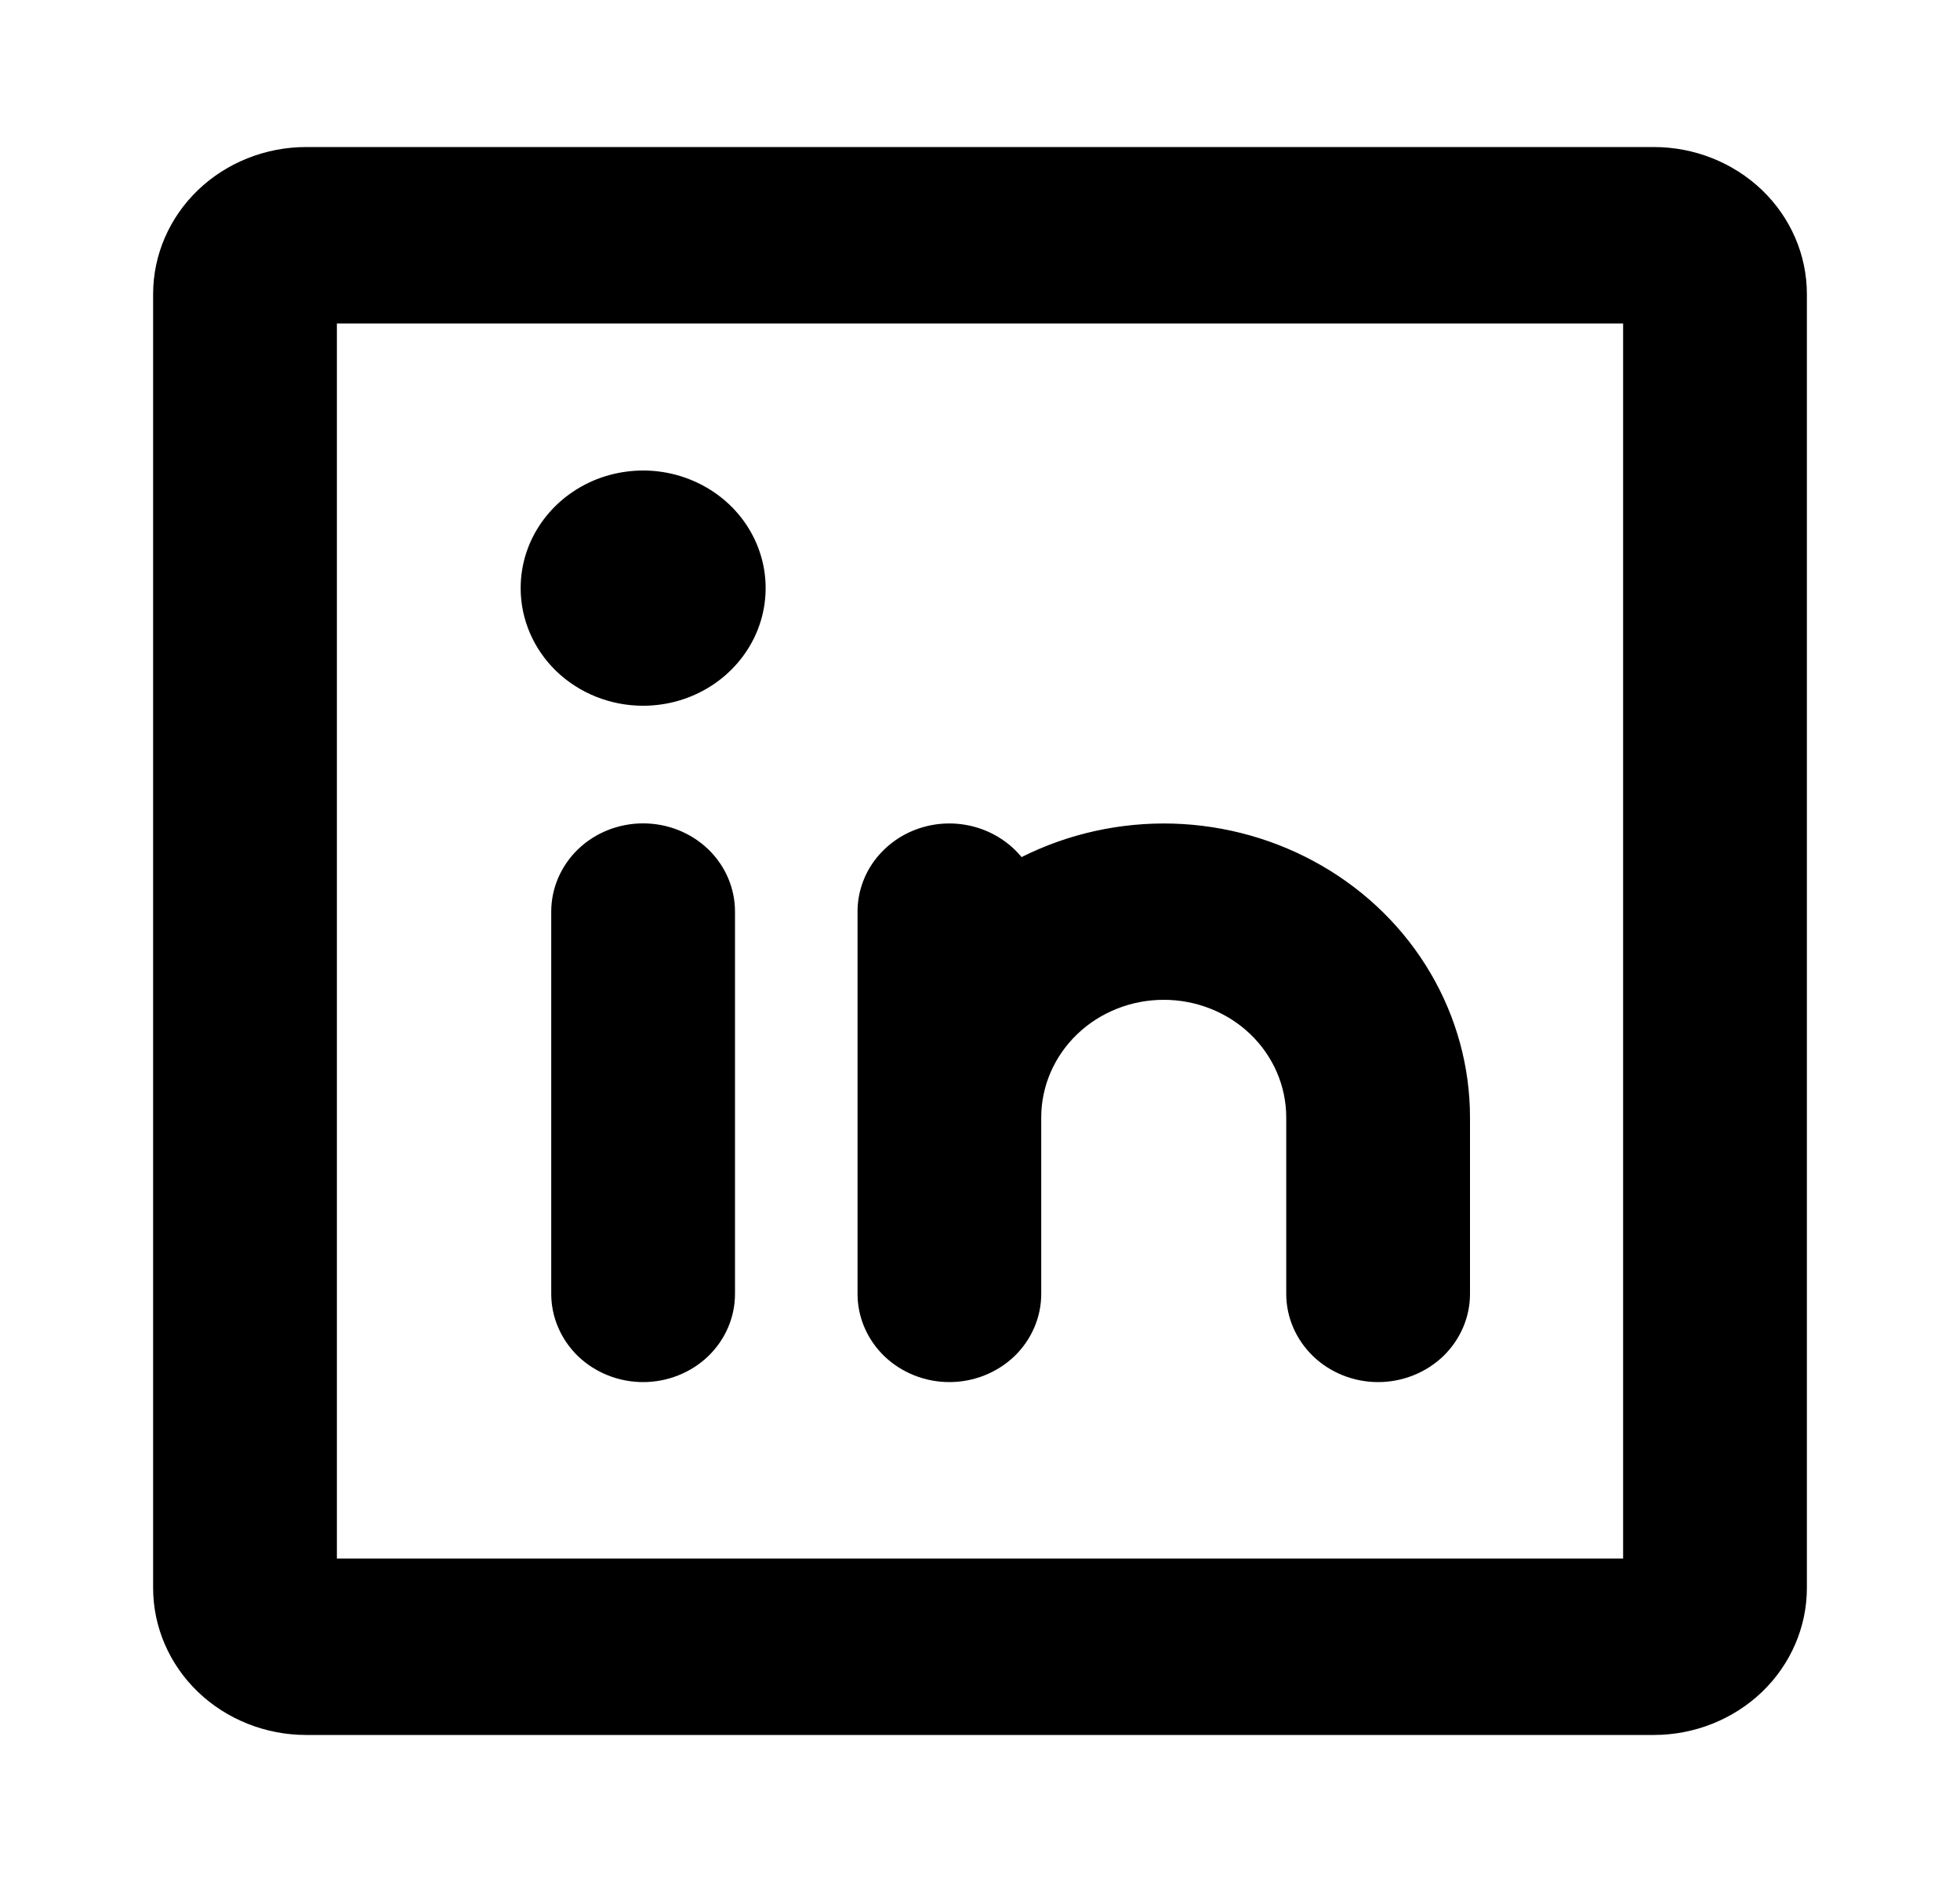<svg width="25" height="24" viewBox="0 0 25 24" fill="none" xmlns="http://www.w3.org/2000/svg">
<path d="M21.094 1.875H3.906C3.388 1.875 2.891 2.073 2.525 2.424C2.159 2.776 1.953 3.253 1.953 3.75V20.25C1.953 20.747 2.159 21.224 2.525 21.576C2.891 21.927 3.388 22.125 3.906 22.125H21.094C21.612 22.125 22.108 21.927 22.475 21.576C22.841 21.224 23.047 20.747 23.047 20.25V3.75C23.047 3.253 22.841 2.776 22.475 2.424C22.108 2.073 21.612 1.875 21.094 1.875ZM20.703 19.875H4.297V4.125H20.703V19.875ZM10.938 16.5V11.625C10.938 11.391 11.014 11.163 11.155 10.973C11.297 10.783 11.496 10.639 11.726 10.563C11.957 10.486 12.206 10.481 12.44 10.547C12.673 10.613 12.88 10.747 13.03 10.93C13.626 10.631 14.291 10.484 14.963 10.503C15.635 10.523 16.29 10.709 16.865 11.043C17.44 11.376 17.916 11.847 18.246 12.409C18.576 12.971 18.75 13.605 18.75 14.25V16.5C18.75 16.798 18.627 17.084 18.407 17.296C18.187 17.506 17.889 17.625 17.578 17.625C17.267 17.625 16.969 17.506 16.75 17.296C16.53 17.084 16.406 16.798 16.406 16.5V14.25C16.406 13.852 16.242 13.471 15.949 13.189C15.656 12.908 15.258 12.75 14.844 12.75C14.429 12.75 14.032 12.908 13.739 13.189C13.446 13.471 13.281 13.852 13.281 14.25V16.5C13.281 16.798 13.158 17.084 12.938 17.296C12.718 17.506 12.42 17.625 12.109 17.625C11.799 17.625 11.501 17.506 11.281 17.296C11.061 17.084 10.938 16.798 10.938 16.5ZM9.375 11.625V16.5C9.375 16.798 9.252 17.084 9.032 17.296C8.812 17.506 8.514 17.625 8.203 17.625C7.892 17.625 7.594 17.506 7.374 17.296C7.155 17.084 7.031 16.798 7.031 16.5V11.625C7.031 11.327 7.155 11.04 7.374 10.829C7.594 10.618 7.892 10.5 8.203 10.5C8.514 10.5 8.812 10.618 9.032 10.829C9.252 11.04 9.375 11.327 9.375 11.625ZM6.641 7.5C6.641 7.203 6.732 6.913 6.904 6.667C7.076 6.42 7.32 6.228 7.605 6.114C7.891 6.001 8.205 5.971 8.508 6.029C8.811 6.087 9.089 6.23 9.308 6.439C9.527 6.649 9.675 6.916 9.736 7.207C9.796 7.498 9.765 7.8 9.647 8.074C9.528 8.348 9.328 8.582 9.071 8.747C8.814 8.912 8.512 9 8.203 9C7.789 9 7.391 8.842 7.098 8.561C6.805 8.279 6.641 7.898 6.641 7.5Z" fill="black"/>
</svg>
